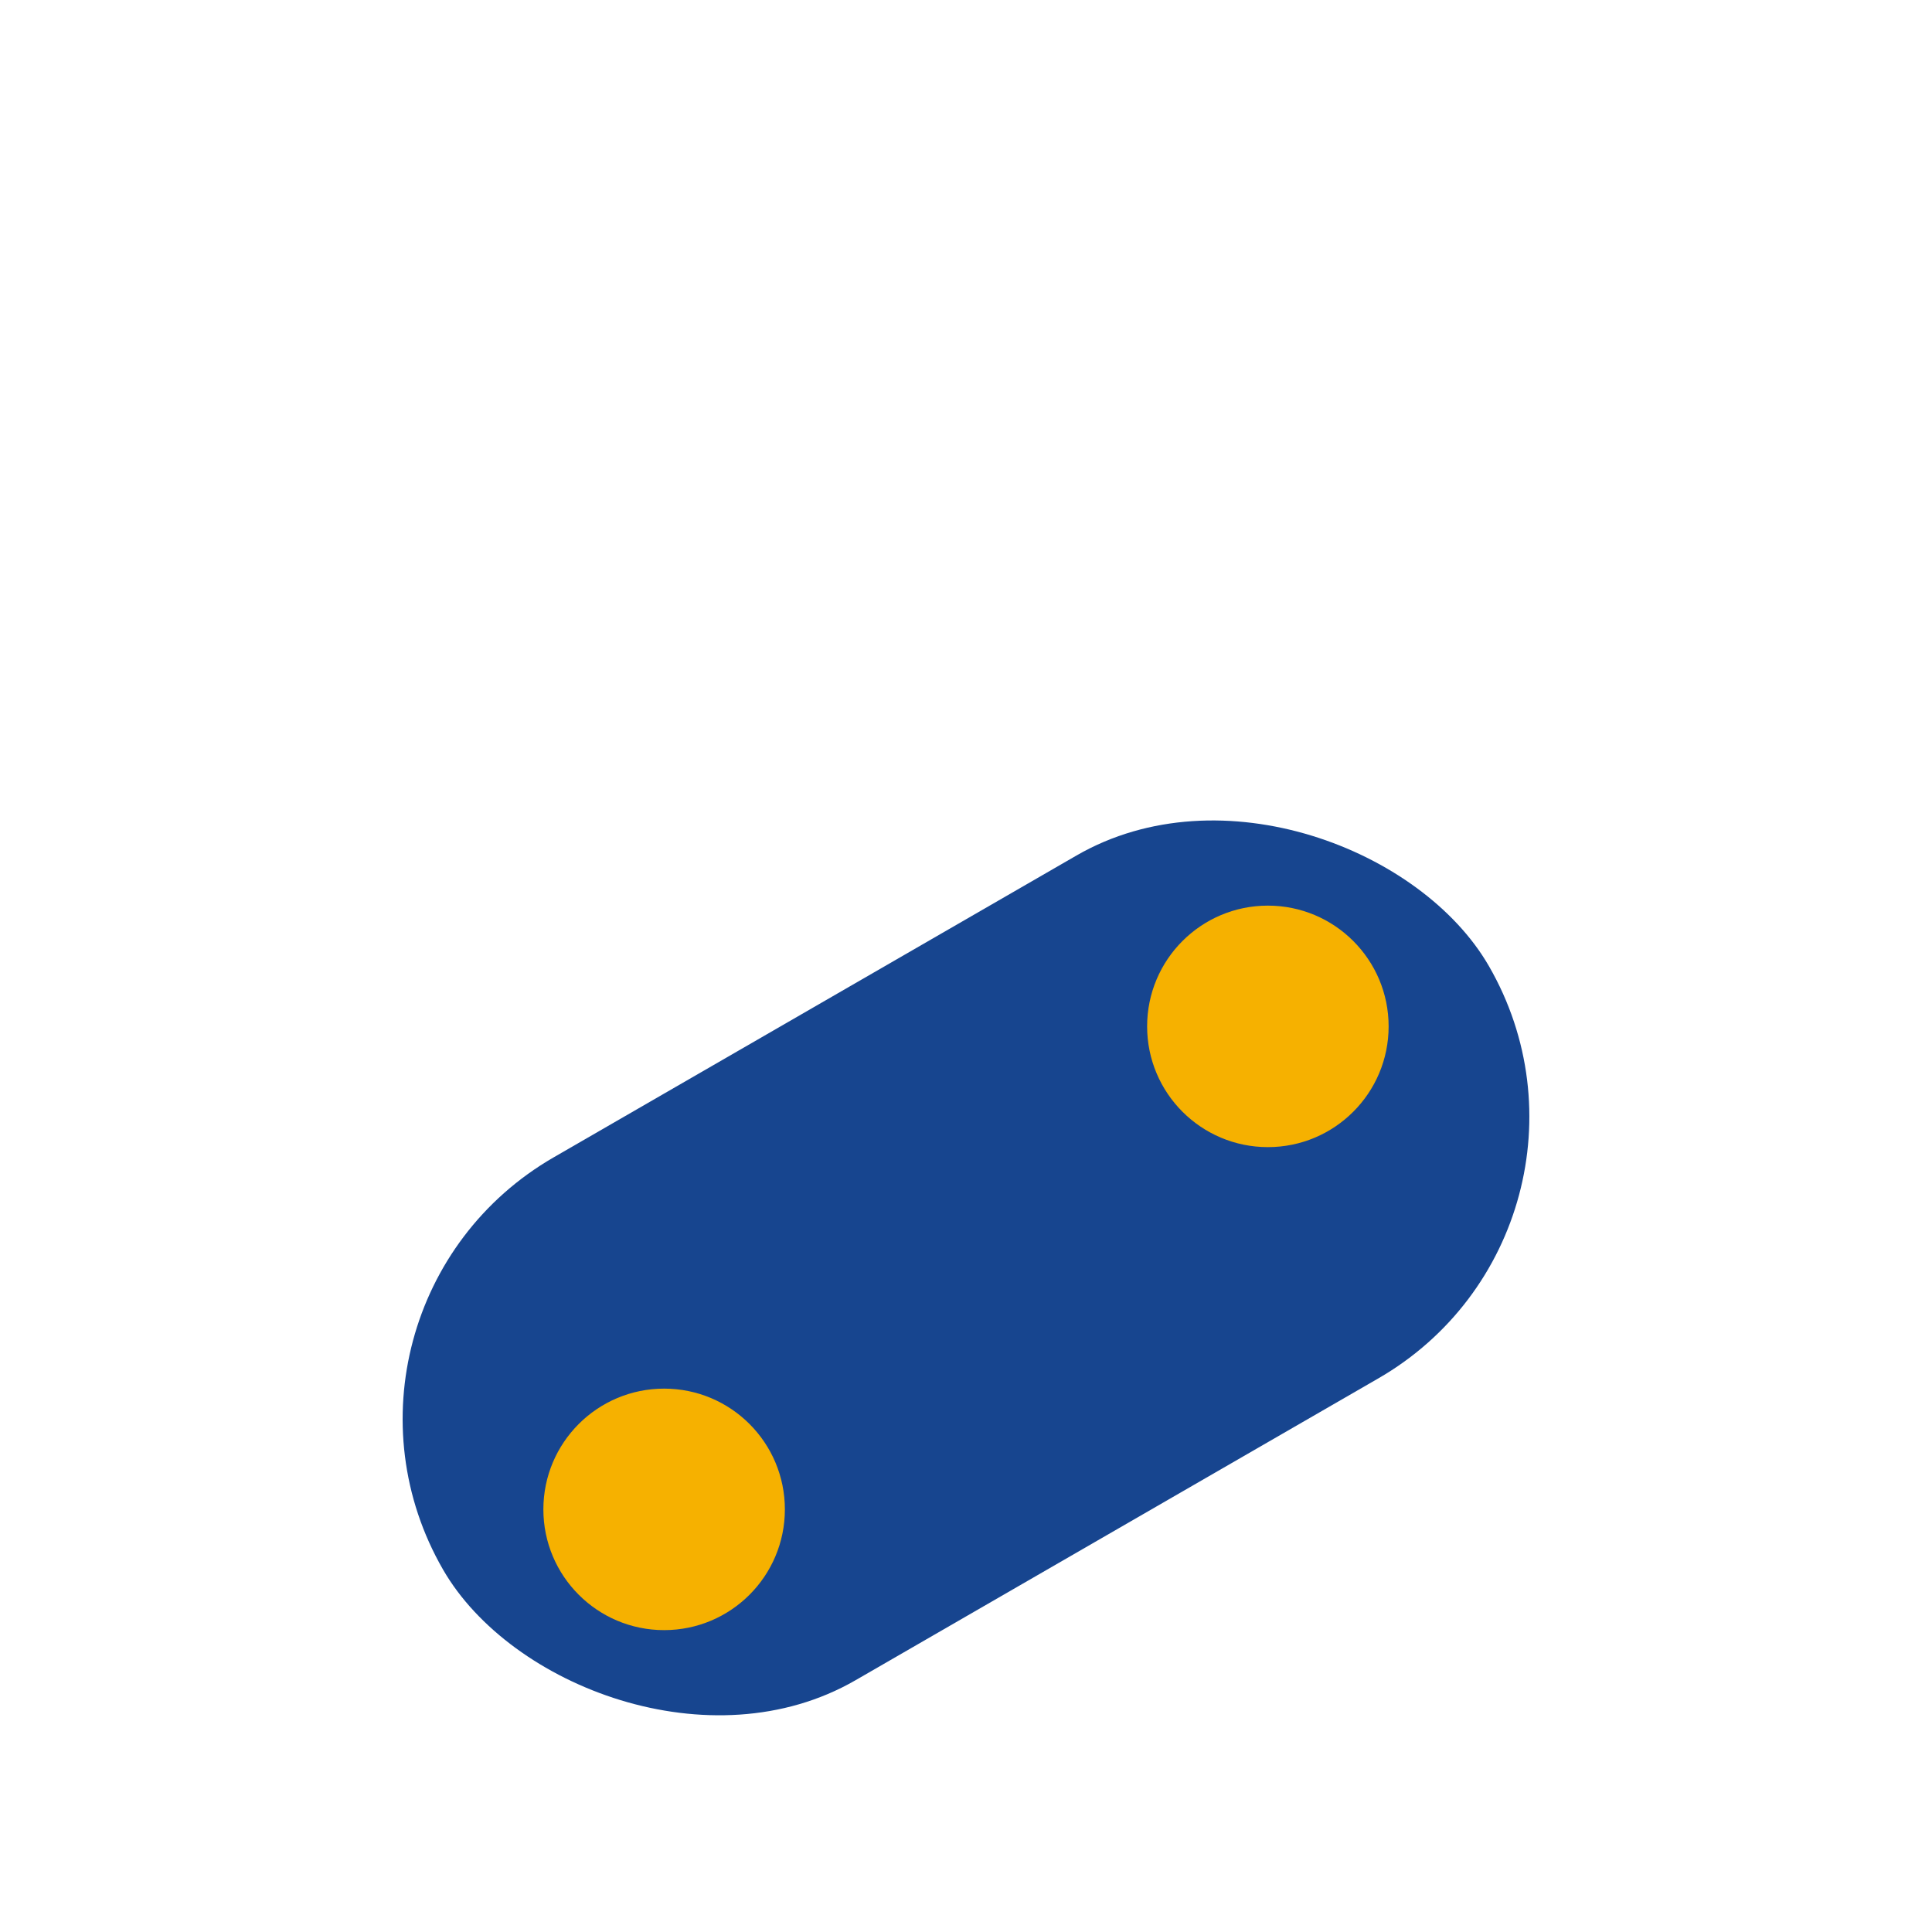 <?xml version="1.0" encoding="UTF-8"?>
<svg xmlns="http://www.w3.org/2000/svg" width="32" height="32" viewBox="0 0 32 32"><rect x="6" y="16" width="20" height="10" rx="5" fill="#17458F" transform="rotate(-30 16 21)"/><circle cx="11" cy="25" r="2" fill="#F6B100"/><circle cx="21" cy="17" r="2" fill="#F6B100"/></svg>